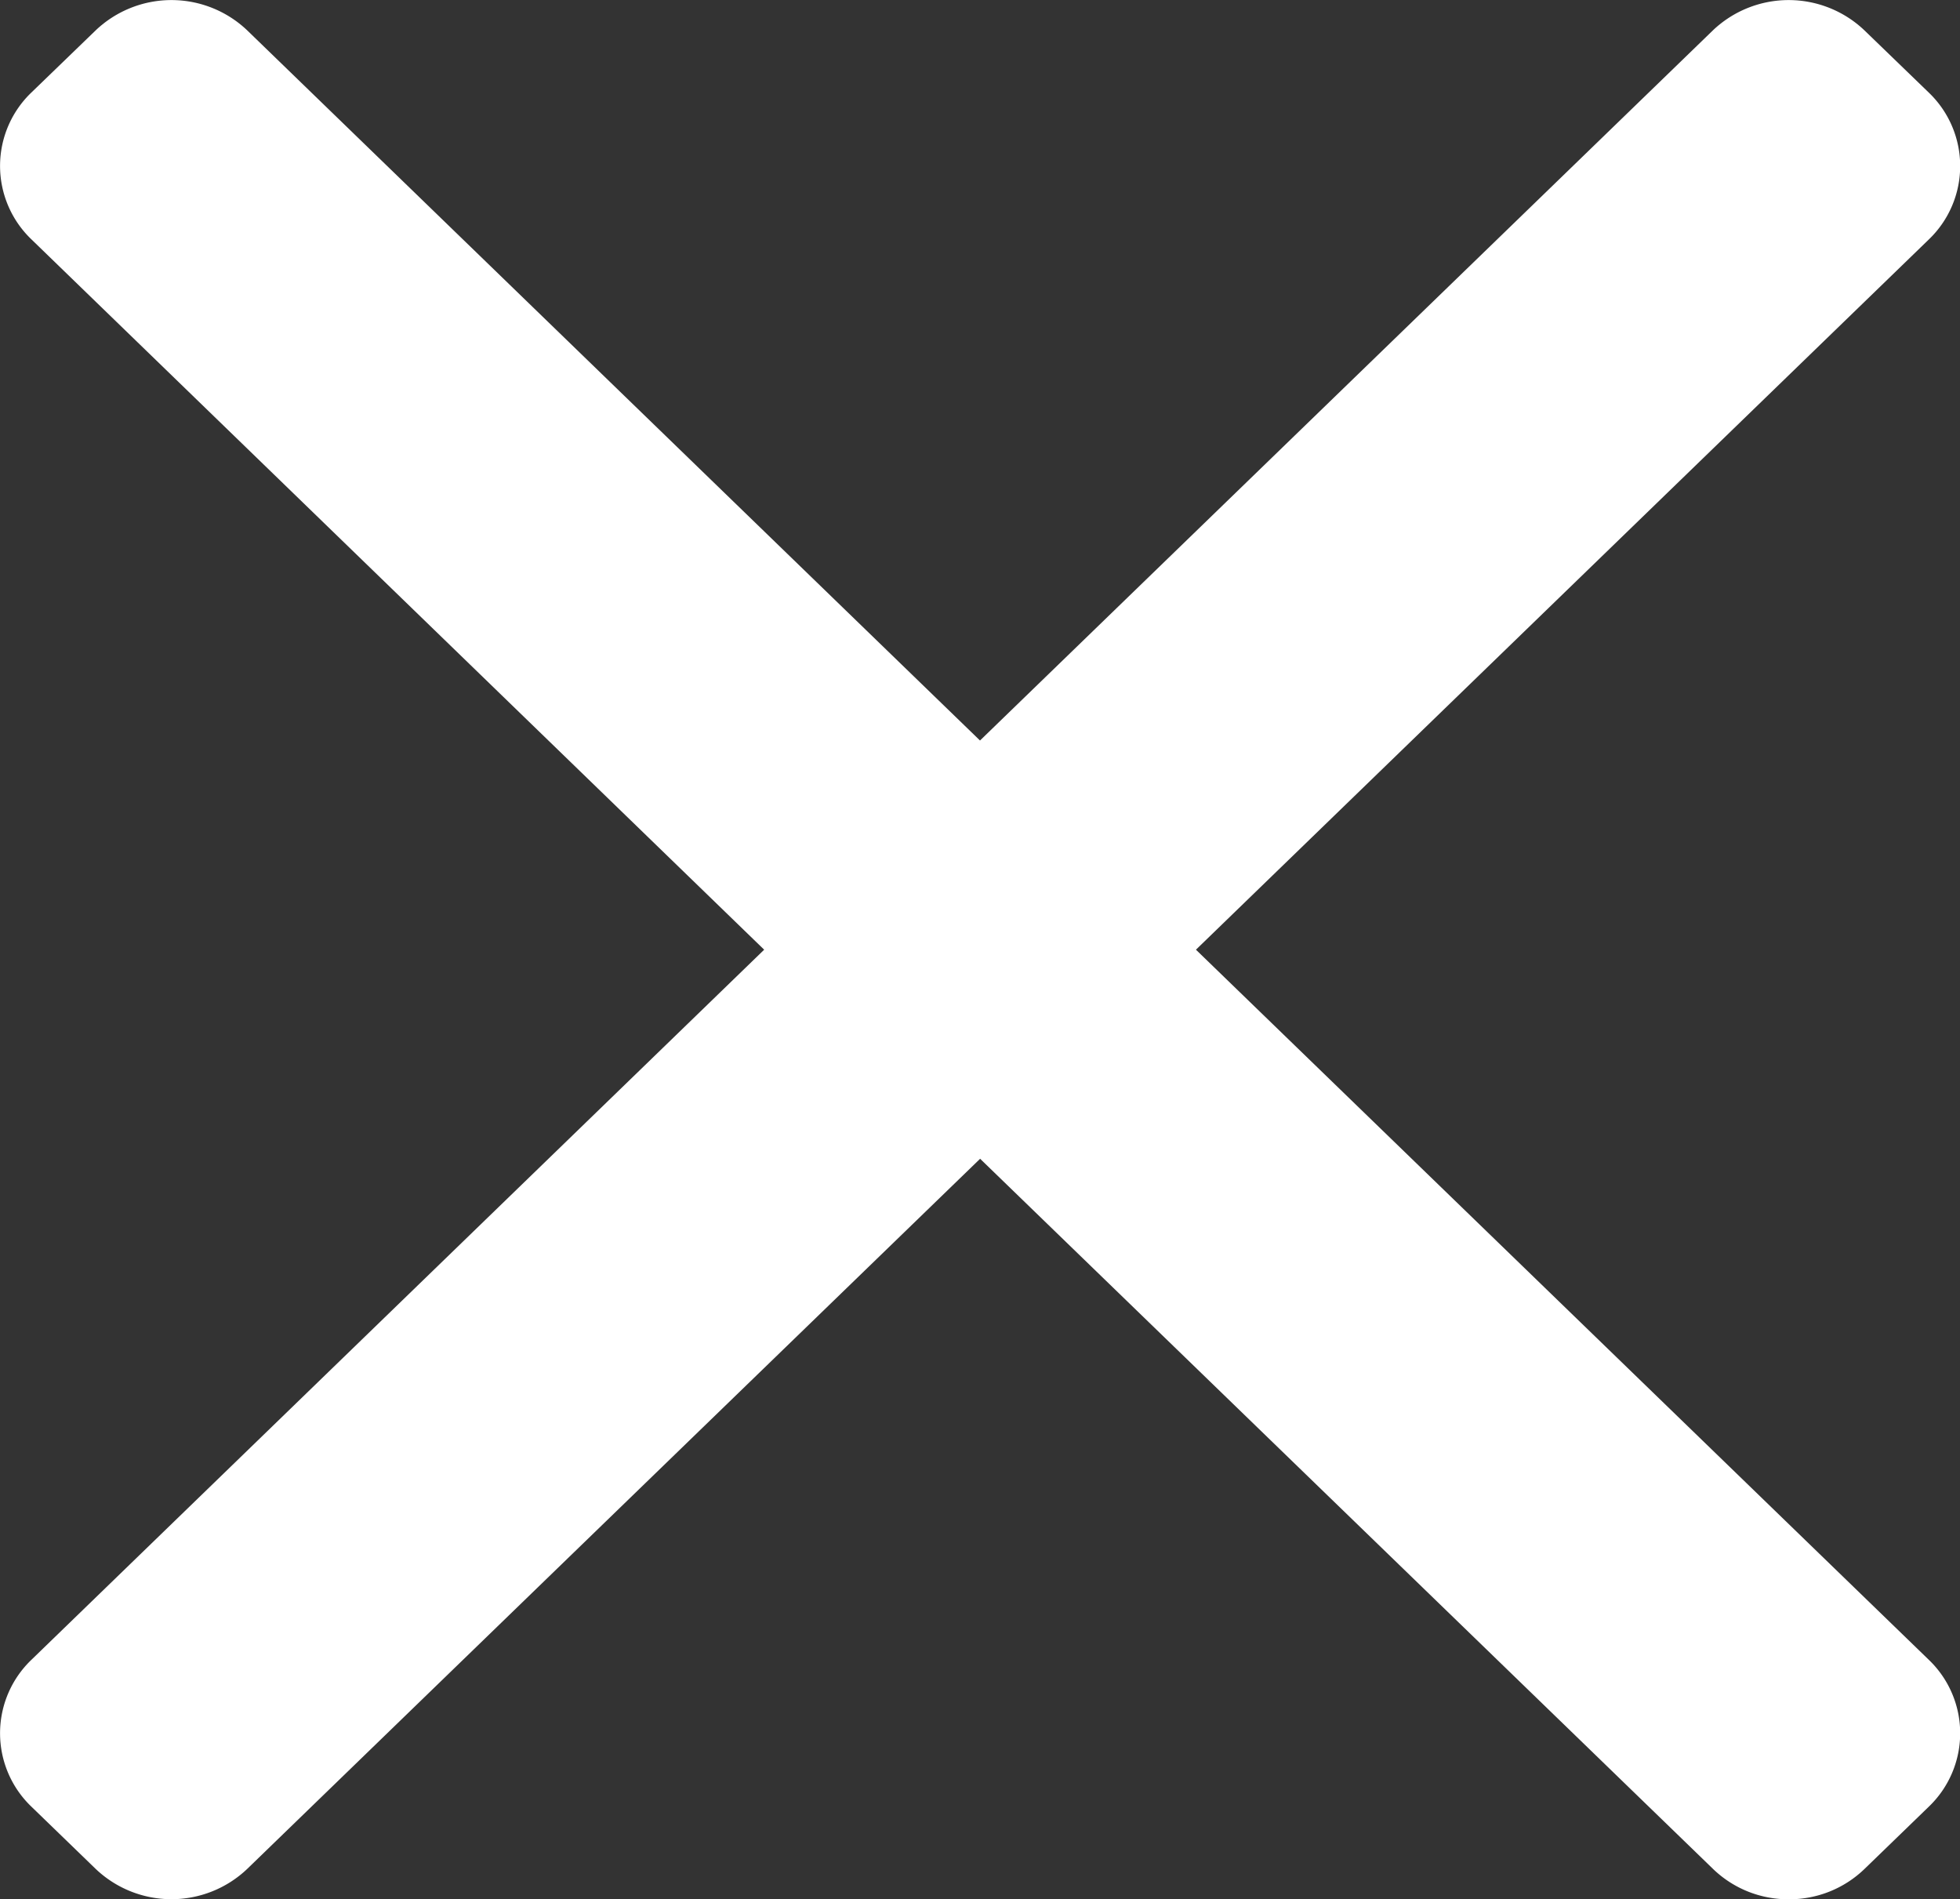 <svg xmlns="http://www.w3.org/2000/svg" width="17.354" height="16.815" viewBox="0 0 17.354 16.815">
  <rect x="0" y="0" width="17.354" height="16.815" fill="#333333" stroke="none"/>
  <g id="close" transform="translate(0 -0.016)">
    <g id="Group_227" data-name="Group 227" transform="translate(0 0.016)">
      <path id="Path_388" data-name="Path 388" d="M10.589,8.424l6.489-6.288a.9.9,0,0,0,0-1.3L16.508.285a.973.973,0,0,0-1.342,0L8.677,6.572,2.189.285a.973.973,0,0,0-1.342,0L.278.835a.9.9,0,0,0,0,1.3L6.766,8.424.278,14.711a.9.9,0,0,0,0,1.3l.569.551a.973.973,0,0,0,1.342,0l6.489-6.287,6.489,6.287a.957.957,0,0,0,.671.269h0a.957.957,0,0,0,.671-.269l.569-.551a.9.9,0,0,0,0-1.3Z" transform="translate(0 -0.016)" fill="#fff"/>
    </g>
  </g>
</svg>
